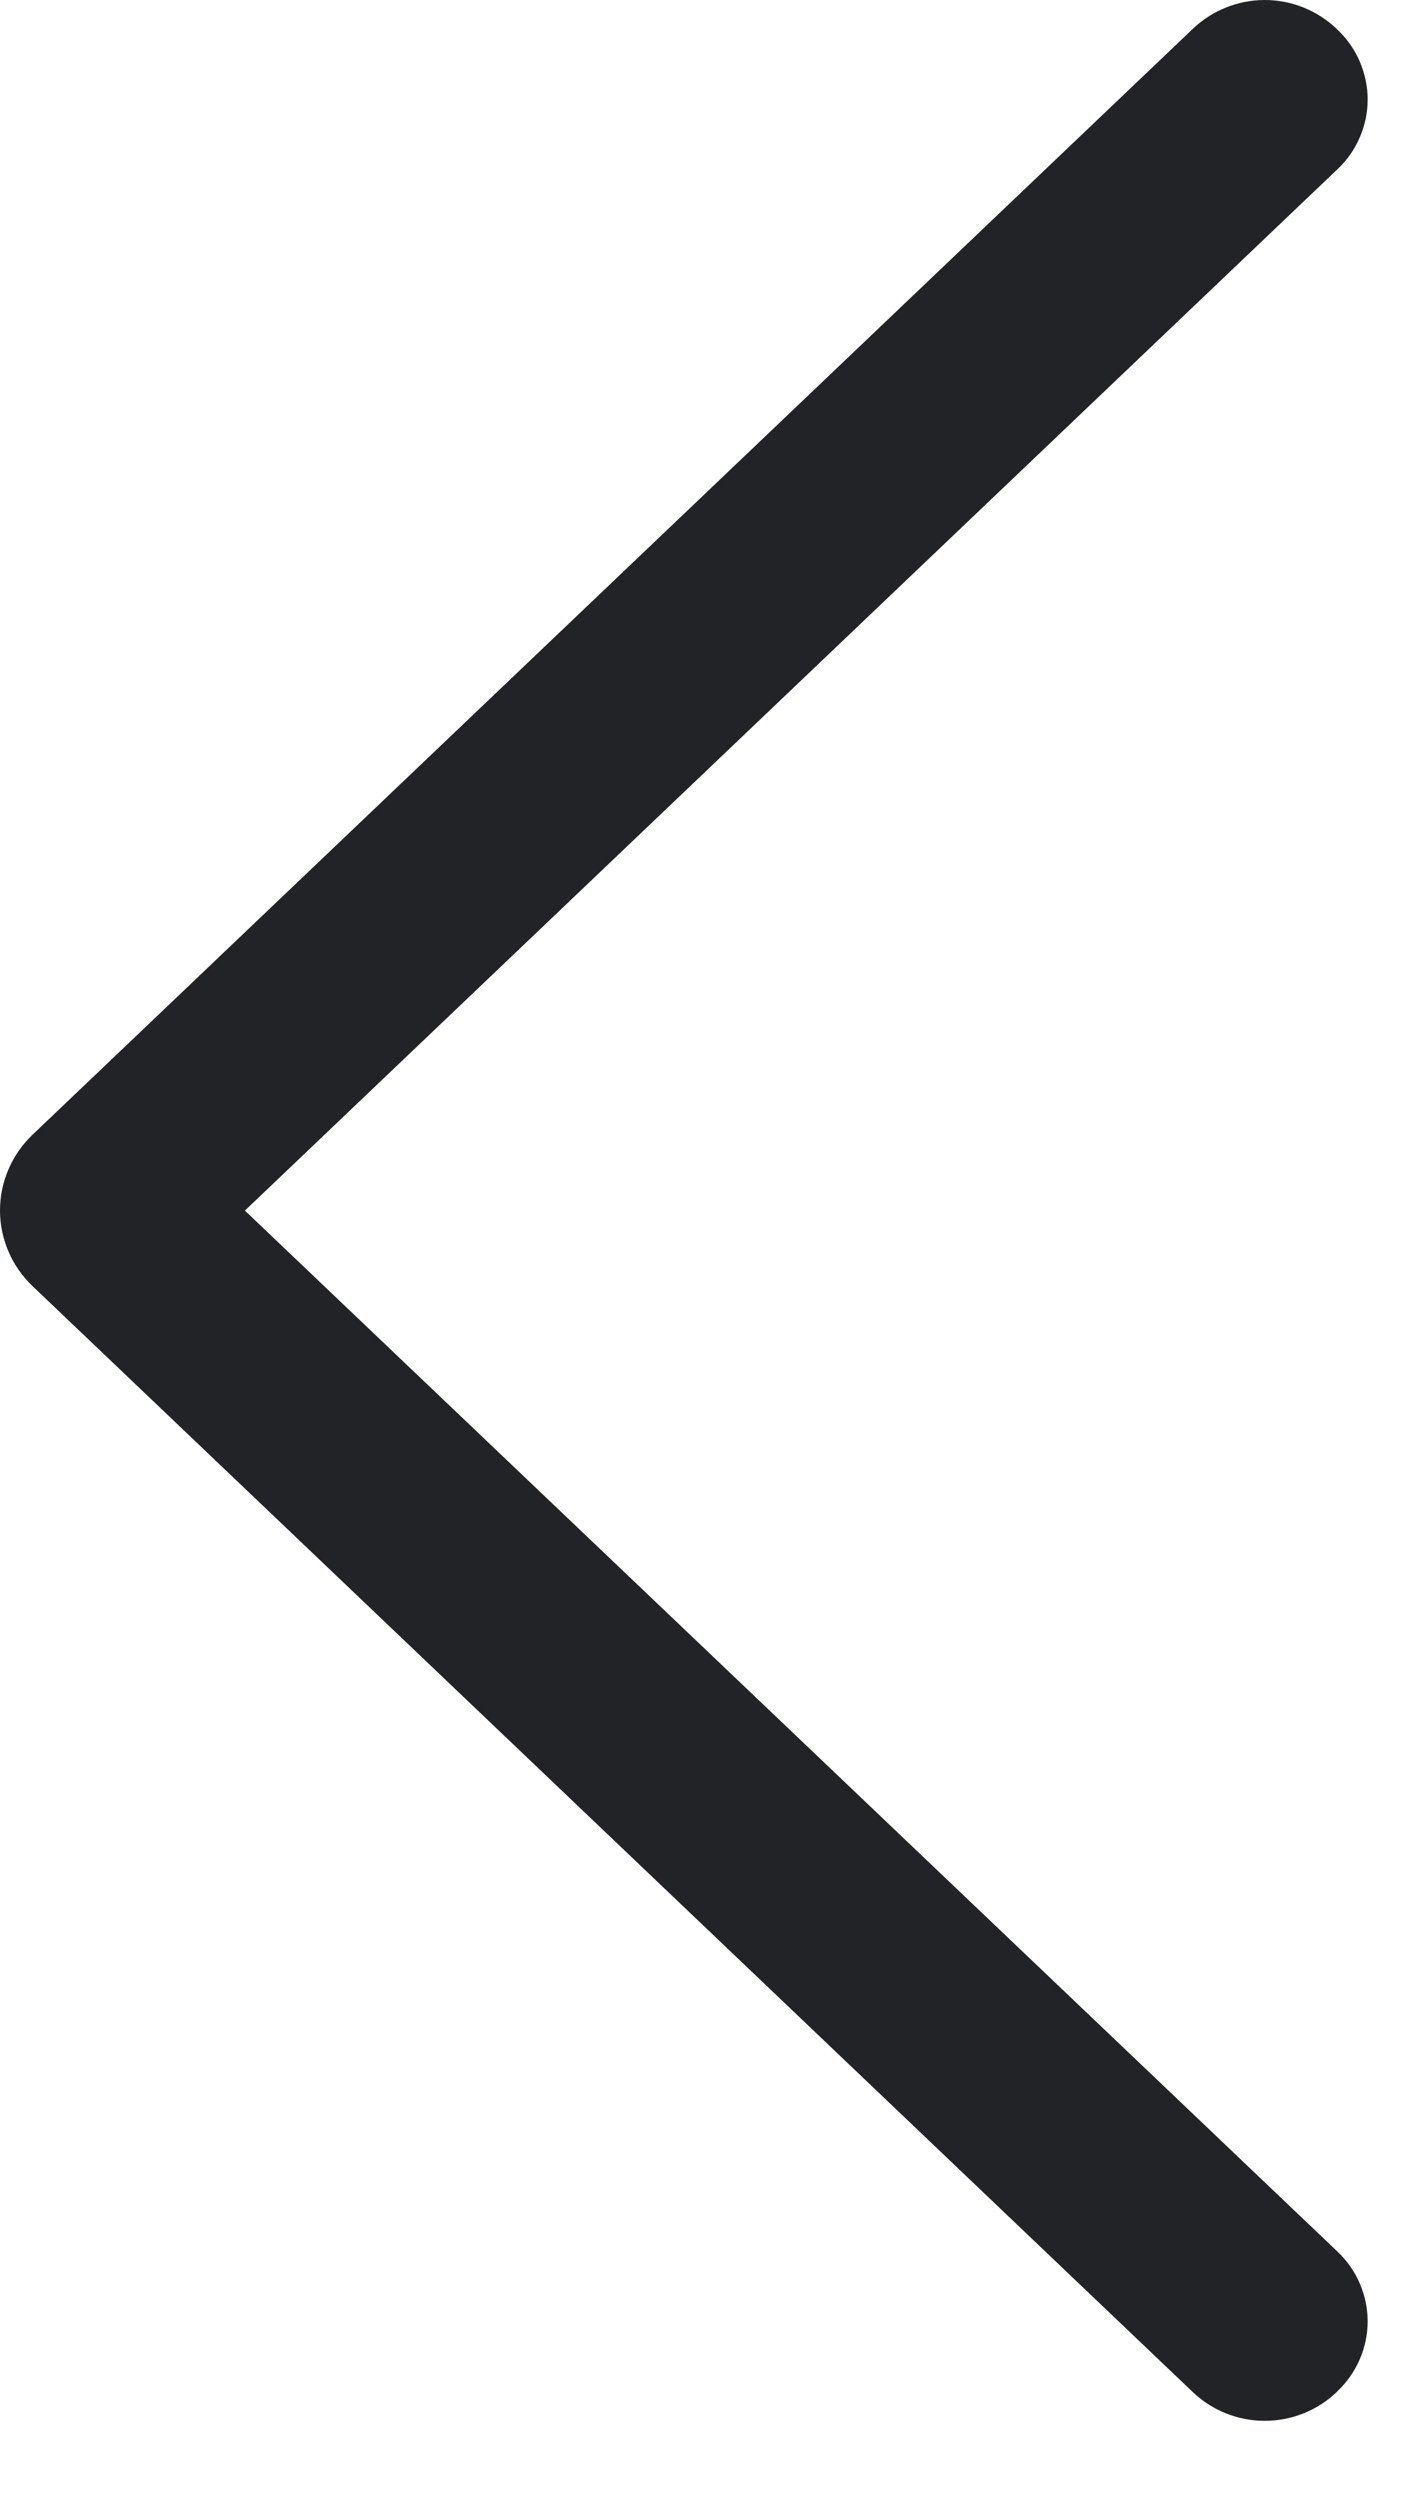<svg width="12" height="21" viewBox="0 0 12 21" fill="none" xmlns="http://www.w3.org/2000/svg">
<path d="M0.271 9.534L10.024 0.242C10.187 0.087 10.403 -1.24056e-07 10.628 -1.26737e-07C10.853 -1.29418e-07 11.069 0.087 11.232 0.242L11.242 0.252C11.321 0.327 11.384 0.418 11.427 0.518C11.47 0.619 11.493 0.727 11.493 0.836C11.493 0.945 11.47 1.053 11.427 1.153C11.384 1.254 11.321 1.344 11.242 1.419L2.058 10.169L11.242 18.916C11.321 18.991 11.384 19.082 11.427 19.182C11.47 19.282 11.493 19.39 11.493 19.5C11.493 19.609 11.47 19.717 11.427 19.817C11.384 19.917 11.321 20.008 11.242 20.083L11.232 20.094C11.069 20.249 10.853 20.335 10.628 20.335C10.403 20.335 10.187 20.249 10.024 20.094L0.271 10.801C0.186 10.719 0.117 10.621 0.071 10.512C0.024 10.403 1.22661e-07 10.286 1.21248e-07 10.168C1.19835e-07 10.049 0.024 9.932 0.071 9.823C0.117 9.714 0.186 9.616 0.271 9.534Z" fill="#222327"/>
</svg>
